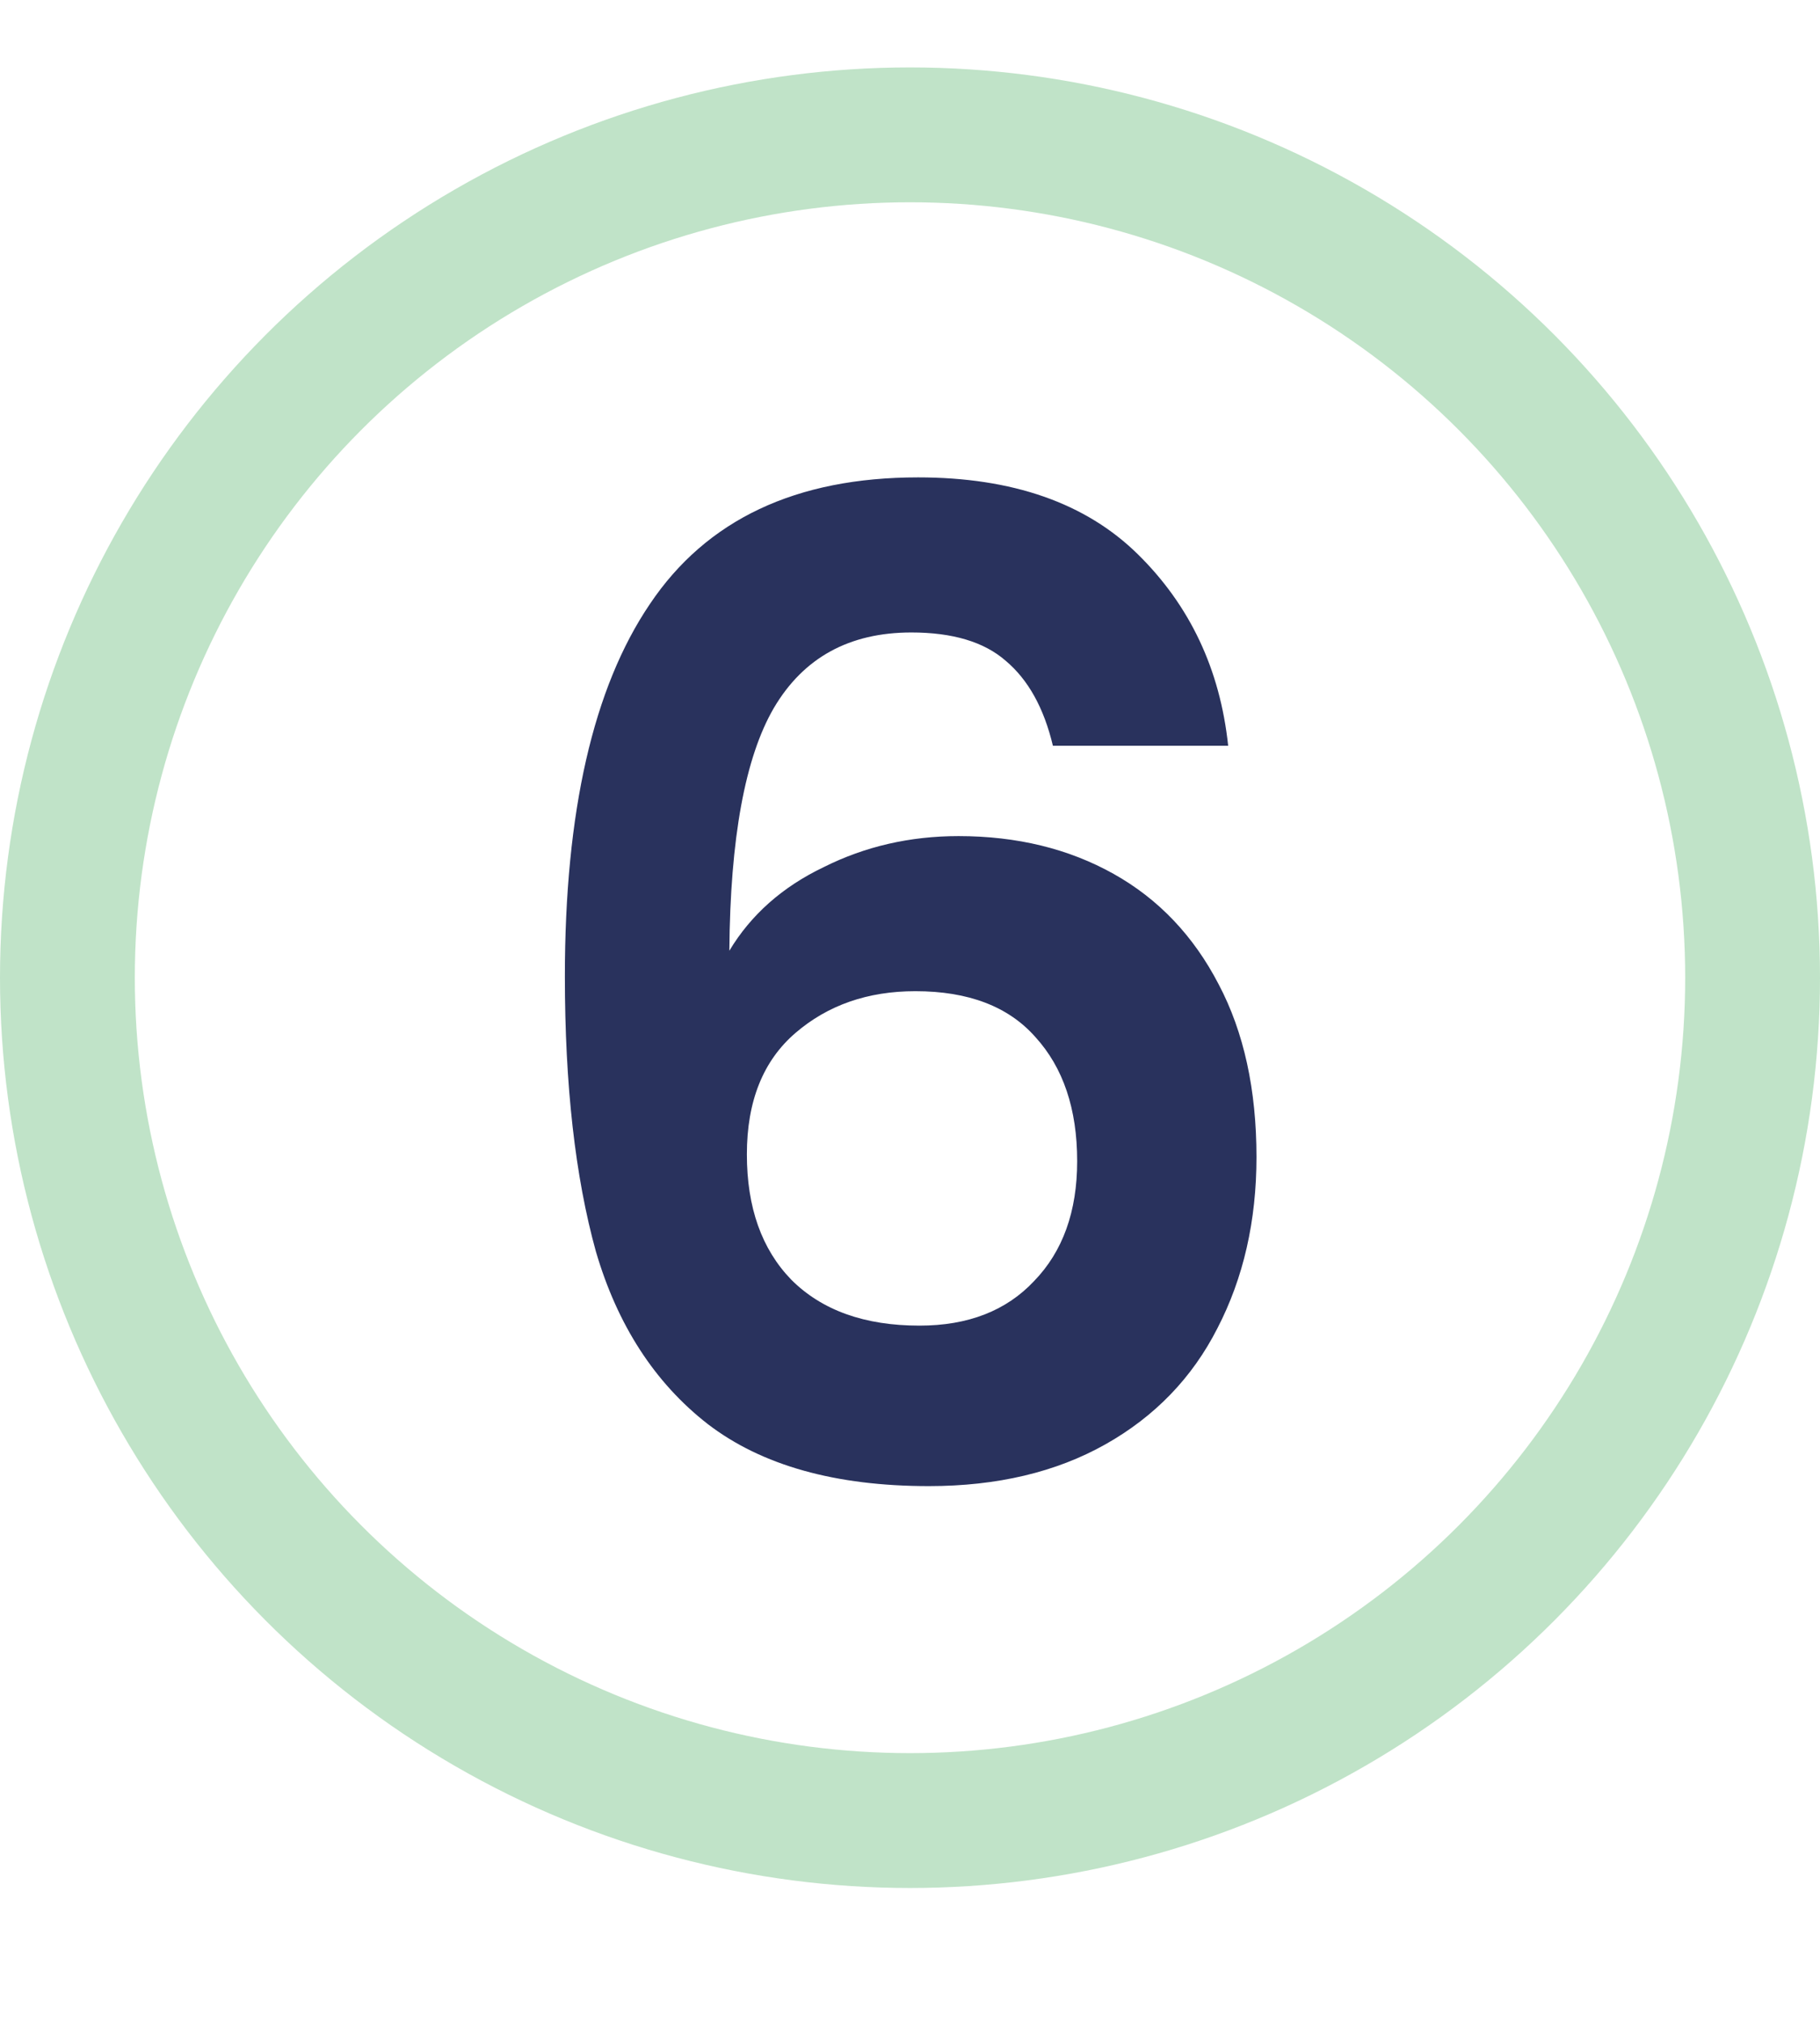 <svg width="27" height="30" viewBox="0 0 27 30" fill="none" xmlns="http://www.w3.org/2000/svg">
<circle cx="13.5" cy="14.5" r="12.5" stroke="#C0E3C8" stroke-width="2"/>
<path d="M15.62 11.06C15.487 10.5 15.253 10.08 14.92 9.8C14.6 9.52 14.133 9.38 13.52 9.38C12.6 9.38 11.92 9.753 11.48 10.5C11.053 11.233 10.833 12.433 10.82 14.1C11.14 13.567 11.607 13.153 12.22 12.86C12.833 12.553 13.5 12.4 14.22 12.4C15.087 12.4 15.853 12.587 16.52 12.96C17.187 13.333 17.707 13.88 18.08 14.6C18.453 15.307 18.64 16.16 18.64 17.16C18.64 18.107 18.447 18.953 18.06 19.7C17.687 20.433 17.133 21.007 16.4 21.42C15.667 21.833 14.793 22.04 13.78 22.04C12.393 22.04 11.3 21.733 10.5 21.12C9.713 20.507 9.16 19.653 8.84 18.56C8.533 17.453 8.38 16.093 8.38 14.48C8.38 12.04 8.8 10.2 9.64 8.96C10.48 7.707 11.807 7.08 13.62 7.08C15.02 7.08 16.107 7.46 16.88 8.22C17.653 8.98 18.1 9.927 18.22 11.06H15.62ZM13.58 14.7C12.873 14.7 12.28 14.907 11.8 15.32C11.32 15.733 11.08 16.333 11.08 17.12C11.08 17.907 11.3 18.527 11.74 18.98C12.193 19.433 12.827 19.66 13.64 19.66C14.36 19.66 14.927 19.44 15.34 19C15.767 18.56 15.98 17.967 15.98 17.22C15.98 16.447 15.773 15.833 15.36 15.38C14.96 14.927 14.367 14.7 13.58 14.7Z" fill="#29325D"/>
</svg>
